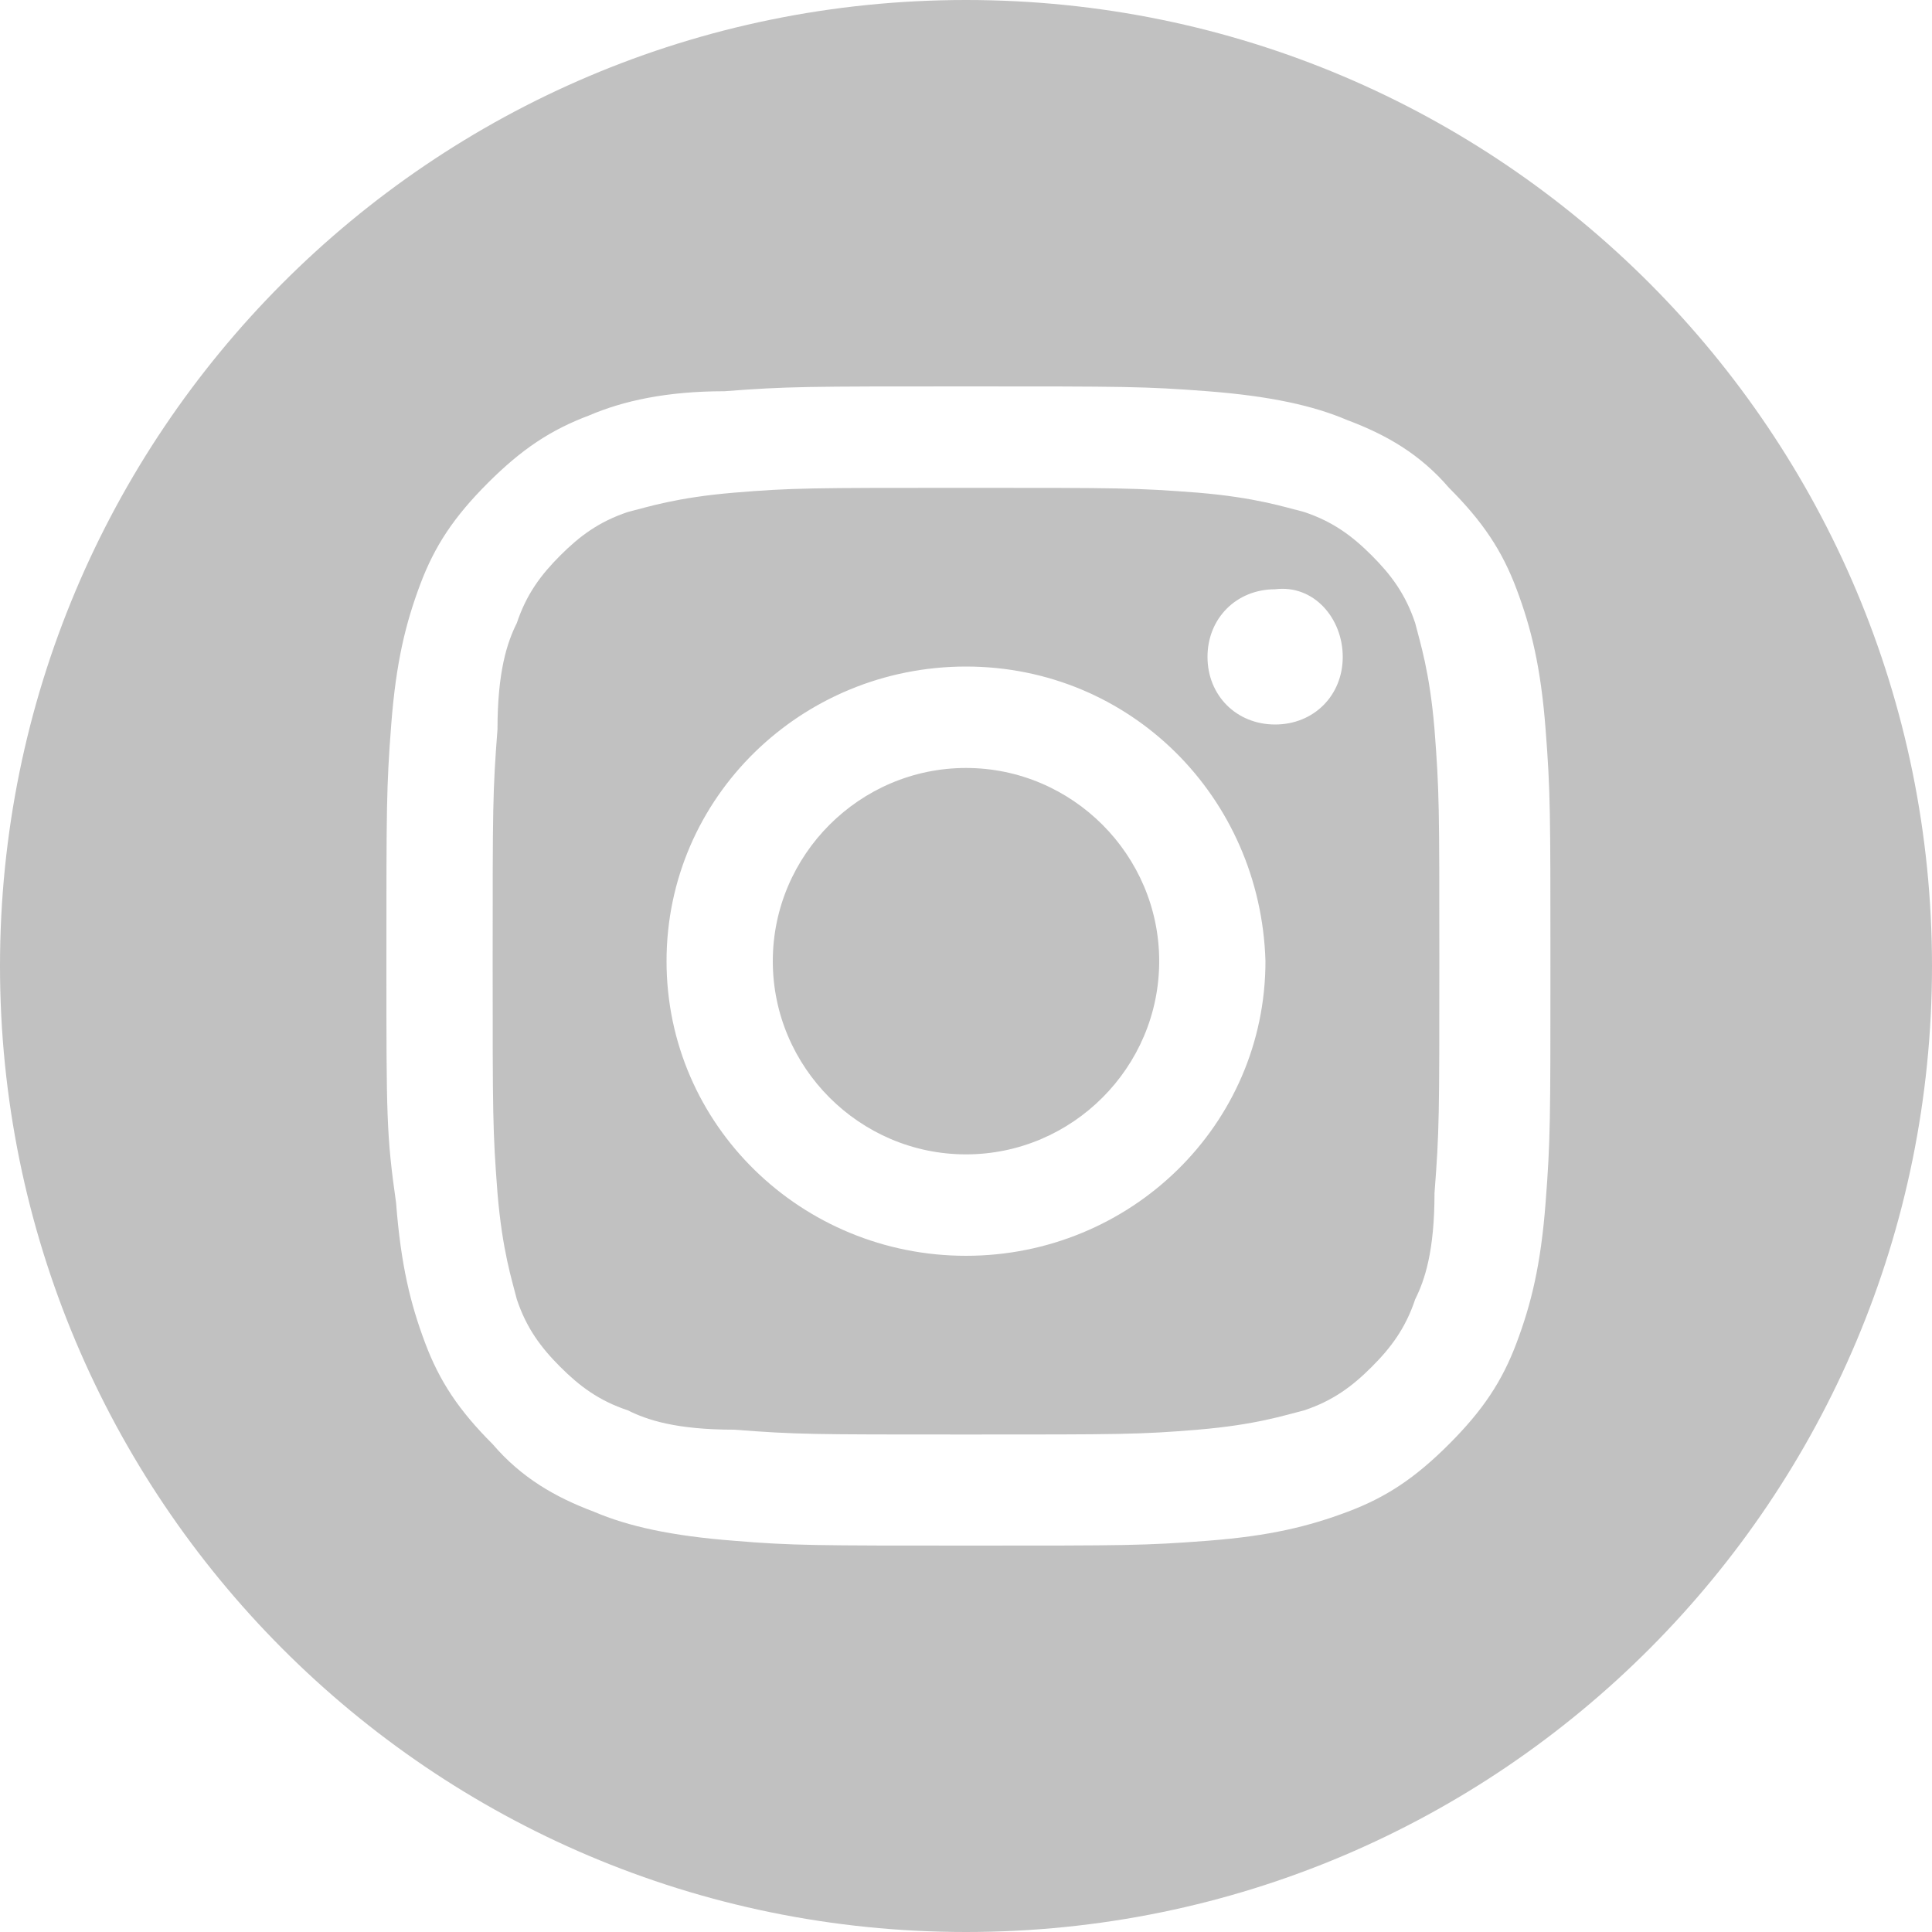 <?xml version="1.0" encoding="utf-8"?>
<!-- Generator: Adobe Illustrator 26.0.1, SVG Export Plug-In . SVG Version: 6.00 Build 0)  -->
<svg version="1.1" xmlns="http://www.w3.org/2000/svg" xmlns:xlink="http://www.w3.org/1999/xlink" x="0px" y="0px"
	 viewBox="0 0 40 40" style="enable-background:new 0 0 40 40;" xml:space="preserve">
<style type="text/css">
	.st0{fill:none;}
	.st1{opacity:0.4;fill:#606060;enable-background:new    ;}
	.st2{fill:none;stroke:#D3D3D3;stroke-miterlimit:10;}
	.st3{fill:none;stroke:#876D5B;stroke-miterlimit:10;}
	.st4{fill:#F9F7ED;}
	.st5{opacity:0.6;fill:#F7EDED;}
	.st6{clip-path:url(#SVGID_00000127039624318608973740000002878819817178008962_);}
	.st7{clip-path:url(#SVGID_00000083070667216905598980000015625862624321732236_);}
	.st8{opacity:0.8;clip-path:url(#SVGID_00000127039624318608973740000002878819817178008962_);fill:#422E35;}
	.st9{opacity:0.8;clip-path:url(#SVGID_00000127039624318608973740000002878819817178008962_);fill:#FFEEF4;}
	.st10{opacity:0.5;fill:#9FC4E2;}
	.st11{fill:none;stroke:#545454;stroke-width:3;stroke-linecap:round;}
	.st12{clip-path:url(#SVGID_00000041992219533524993710000007732308561867755936_);}
	.st13{fill:#C1C1C1;}
	.st14{fill-rule:evenodd;clip-rule:evenodd;fill:#C1C1C1;}
	.st15{clip-path:url(#SVGID_00000029020872276129262980000006737059321042720176_);}
	.st16{fill:#FFFFFF;filter:url(#Adobe_OpacityMaskFilter);}
	.st17{mask:url(#mask0_0_54_00000162338909815269189160000015332223030448941499_);}
	.st18{fill:#E2E2E2;}
	.st19{fill:#999999;}
	.st20{fill:#E1E8D3;}
	.st21{fill:#545454;}
	.st22{fill:none;stroke:#505D35;}
	.st23{clip-path:url(#SVGID_00000124139902966673493730000001098138164790446214_);}
	.st24{fill:#FFFFFF;}
	.st25{fill-rule:evenodd;clip-rule:evenodd;fill:#FFFFFF;}
	.st26{clip-path:url(#SVGID_00000097472834448817454890000005658336041299182005_);}
	.st27{fill:#FFFFFF;filter:url(#Adobe_OpacityMaskFilter_00000001623426904002222190000005807845774589140411_);}
	.st28{mask:url(#mask1_0_54_00000161616516876452728610000013652998594797185969_);}
	.st29{fill:none;stroke:#FFFFFF;}
	.st30{display:none;}
	.st31{display:inline;opacity:0.8;fill:#FFFFFF;enable-background:new    ;}
	.st32{opacity:0.8;fill:#FFFFFF;enable-background:new    ;}
	.st33{fill:#876D5B;}
</style>
<g id="圖層_1">
</g>
<g id="字">
	<path class="st14" d="M20,40c11.1,0,20-9,20-20S31.1,0,20,0S0,9,0,20S8.9,40,20,40z M24.8,10.2c-1.3-0.1-1.6-0.1-4.8-0.1
		c-3.2,0-3.6,0-4.8,0.1c-1.2,0.1-1.8,0.3-2.2,0.4c-0.6,0.2-1,0.5-1.4,0.9c-0.4,0.4-0.7,0.8-0.9,1.4c-0.2,0.4-0.4,1-0.4,2.2
		c-0.1,1.3-0.1,1.6-0.1,4.8s0,3.5,0.1,4.8c0.1,1.2,0.3,1.8,0.4,2.2c0.2,0.6,0.5,1,0.9,1.4c0.4,0.4,0.8,0.7,1.4,0.9
		c0.4,0.2,1,0.4,2.2,0.4c1.3,0.1,1.6,0.1,4.8,0.1c3.2,0,3.6,0,4.8-0.1c1.2-0.1,1.8-0.3,2.2-0.4c0.6-0.2,1-0.5,1.4-0.9
		c0.4-0.4,0.7-0.8,0.9-1.4c0.2-0.4,0.4-1,0.4-2.2c0.1-1.3,0.1-1.6,0.1-4.8s0-3.5-0.1-4.8c-0.1-1.2-0.3-1.8-0.4-2.2
		c-0.2-0.6-0.5-1-0.9-1.4c-0.4-0.4-0.8-0.7-1.4-0.9C26.6,10.5,26,10.3,24.8,10.2z M15,8.1C16.3,8,16.7,8,20,8s3.7,0,5,0.1
		c1.3,0.1,2.2,0.3,2.9,0.6c0.8,0.3,1.5,0.7,2.1,1.4c0.7,0.7,1.1,1.3,1.4,2.1c0.3,0.8,0.5,1.6,0.6,2.9c0.1,1.3,0.1,1.7,0.1,4.9
		c0,3.2,0,3.6-0.1,4.9c-0.1,1.3-0.3,2.1-0.6,2.9c-0.3,0.8-0.7,1.4-1.4,2.1c-0.7,0.7-1.3,1.1-2.1,1.4c-0.8,0.3-1.6,0.5-2.9,0.6
		c-1.3,0.1-1.7,0.1-4.9,0.1s-3.7,0-4.9-0.1c-1.3-0.1-2.2-0.3-2.9-0.6c-0.8-0.3-1.5-0.7-2.1-1.4c-0.7-0.7-1.1-1.3-1.4-2.1
		c-0.3-0.8-0.5-1.6-0.6-2.9C8,23.5,8,23.1,8,19.9c0-3.2,0-3.6,0.1-4.9c0.1-1.3,0.3-2.1,0.6-2.9c0.3-0.8,0.7-1.4,1.4-2.1
		c0.7-0.7,1.3-1.1,2.1-1.4C12.9,8.3,13.8,8.1,15,8.1z M20,13.8c-3.4,0-6.2,2.7-6.2,6.1c0,3.4,2.8,6.1,6.2,6.1c3.4,0,6.2-2.7,6.2-6.1
		C26.1,16.5,23.4,13.8,20,13.8z M20,23.9c-2.2,0-4-1.8-4-4s1.8-4,4-4c2.2,0,4,1.8,4,4S22.2,23.9,20,23.9z M27.8,13.6
		c0,0.8-0.6,1.4-1.4,1.4c-0.8,0-1.4-0.6-1.4-1.4c0-0.8,0.6-1.4,1.4-1.4C27.2,12.1,27.8,12.8,27.8,13.6z"/>
</g>
<g id="註記">
</g>
</svg>
